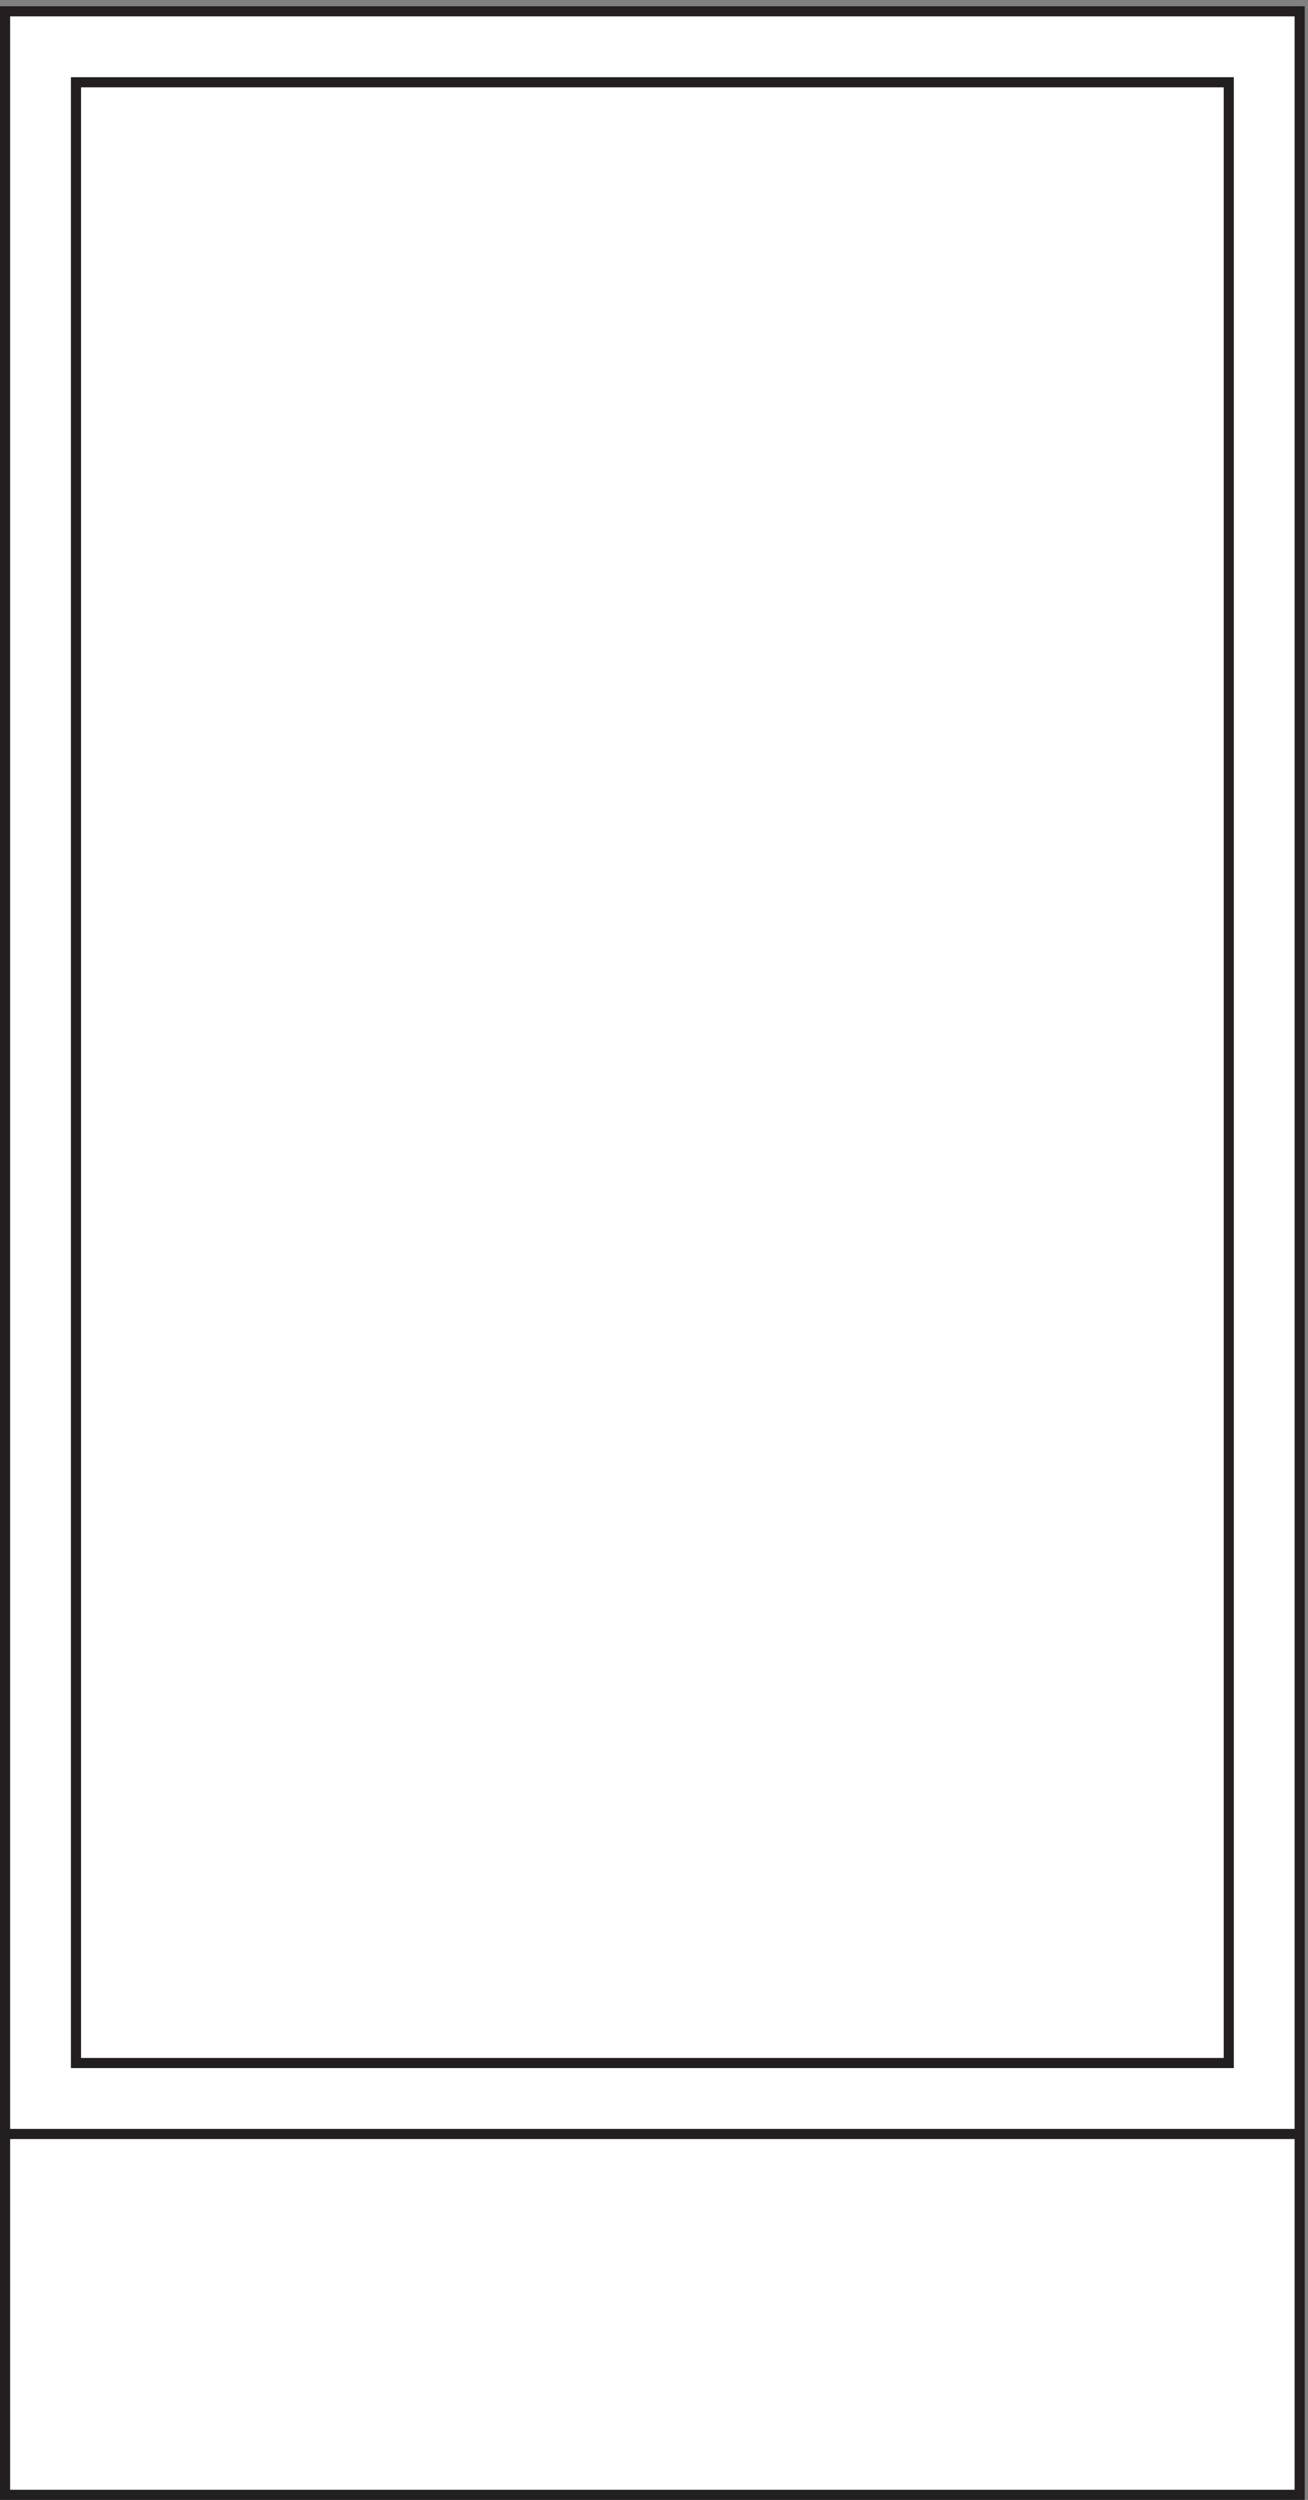 <svg xmlns="http://www.w3.org/2000/svg" xml:space="preserve" width="128.8" height="246"><rect width="100%" height="100%" fill="#808080" stroke="none"/><path d="M3.332 3.16h958.5v1837.5H3.332V3.16" style="fill:#fff;fill-opacity:1;fill-rule:evenodd;stroke:none" transform="matrix(.133 0 0 -.133 .056 245.921)"/><path d="M3.332 3.16h958.5v1837.5H3.332Z" style="fill:none;stroke:#231f20;stroke-width:7.5;stroke-linecap:butt;stroke-linejoin:miter;stroke-miterlimit:10;stroke-dasharray:none;stroke-opacity:1" transform="matrix(.133 0 0 -.133 .056 245.921)"/><path d="M909.332 322.66h-853.5v1465.5h853.5zm-906-52.496h958.5" style="fill:none;stroke:#231f20;stroke-width:7.5;stroke-linecap:butt;stroke-linejoin:miter;stroke-miterlimit:10;stroke-dasharray:none;stroke-opacity:1" transform="matrix(.133 0 0 -.133 .056 245.921)"/></svg>

